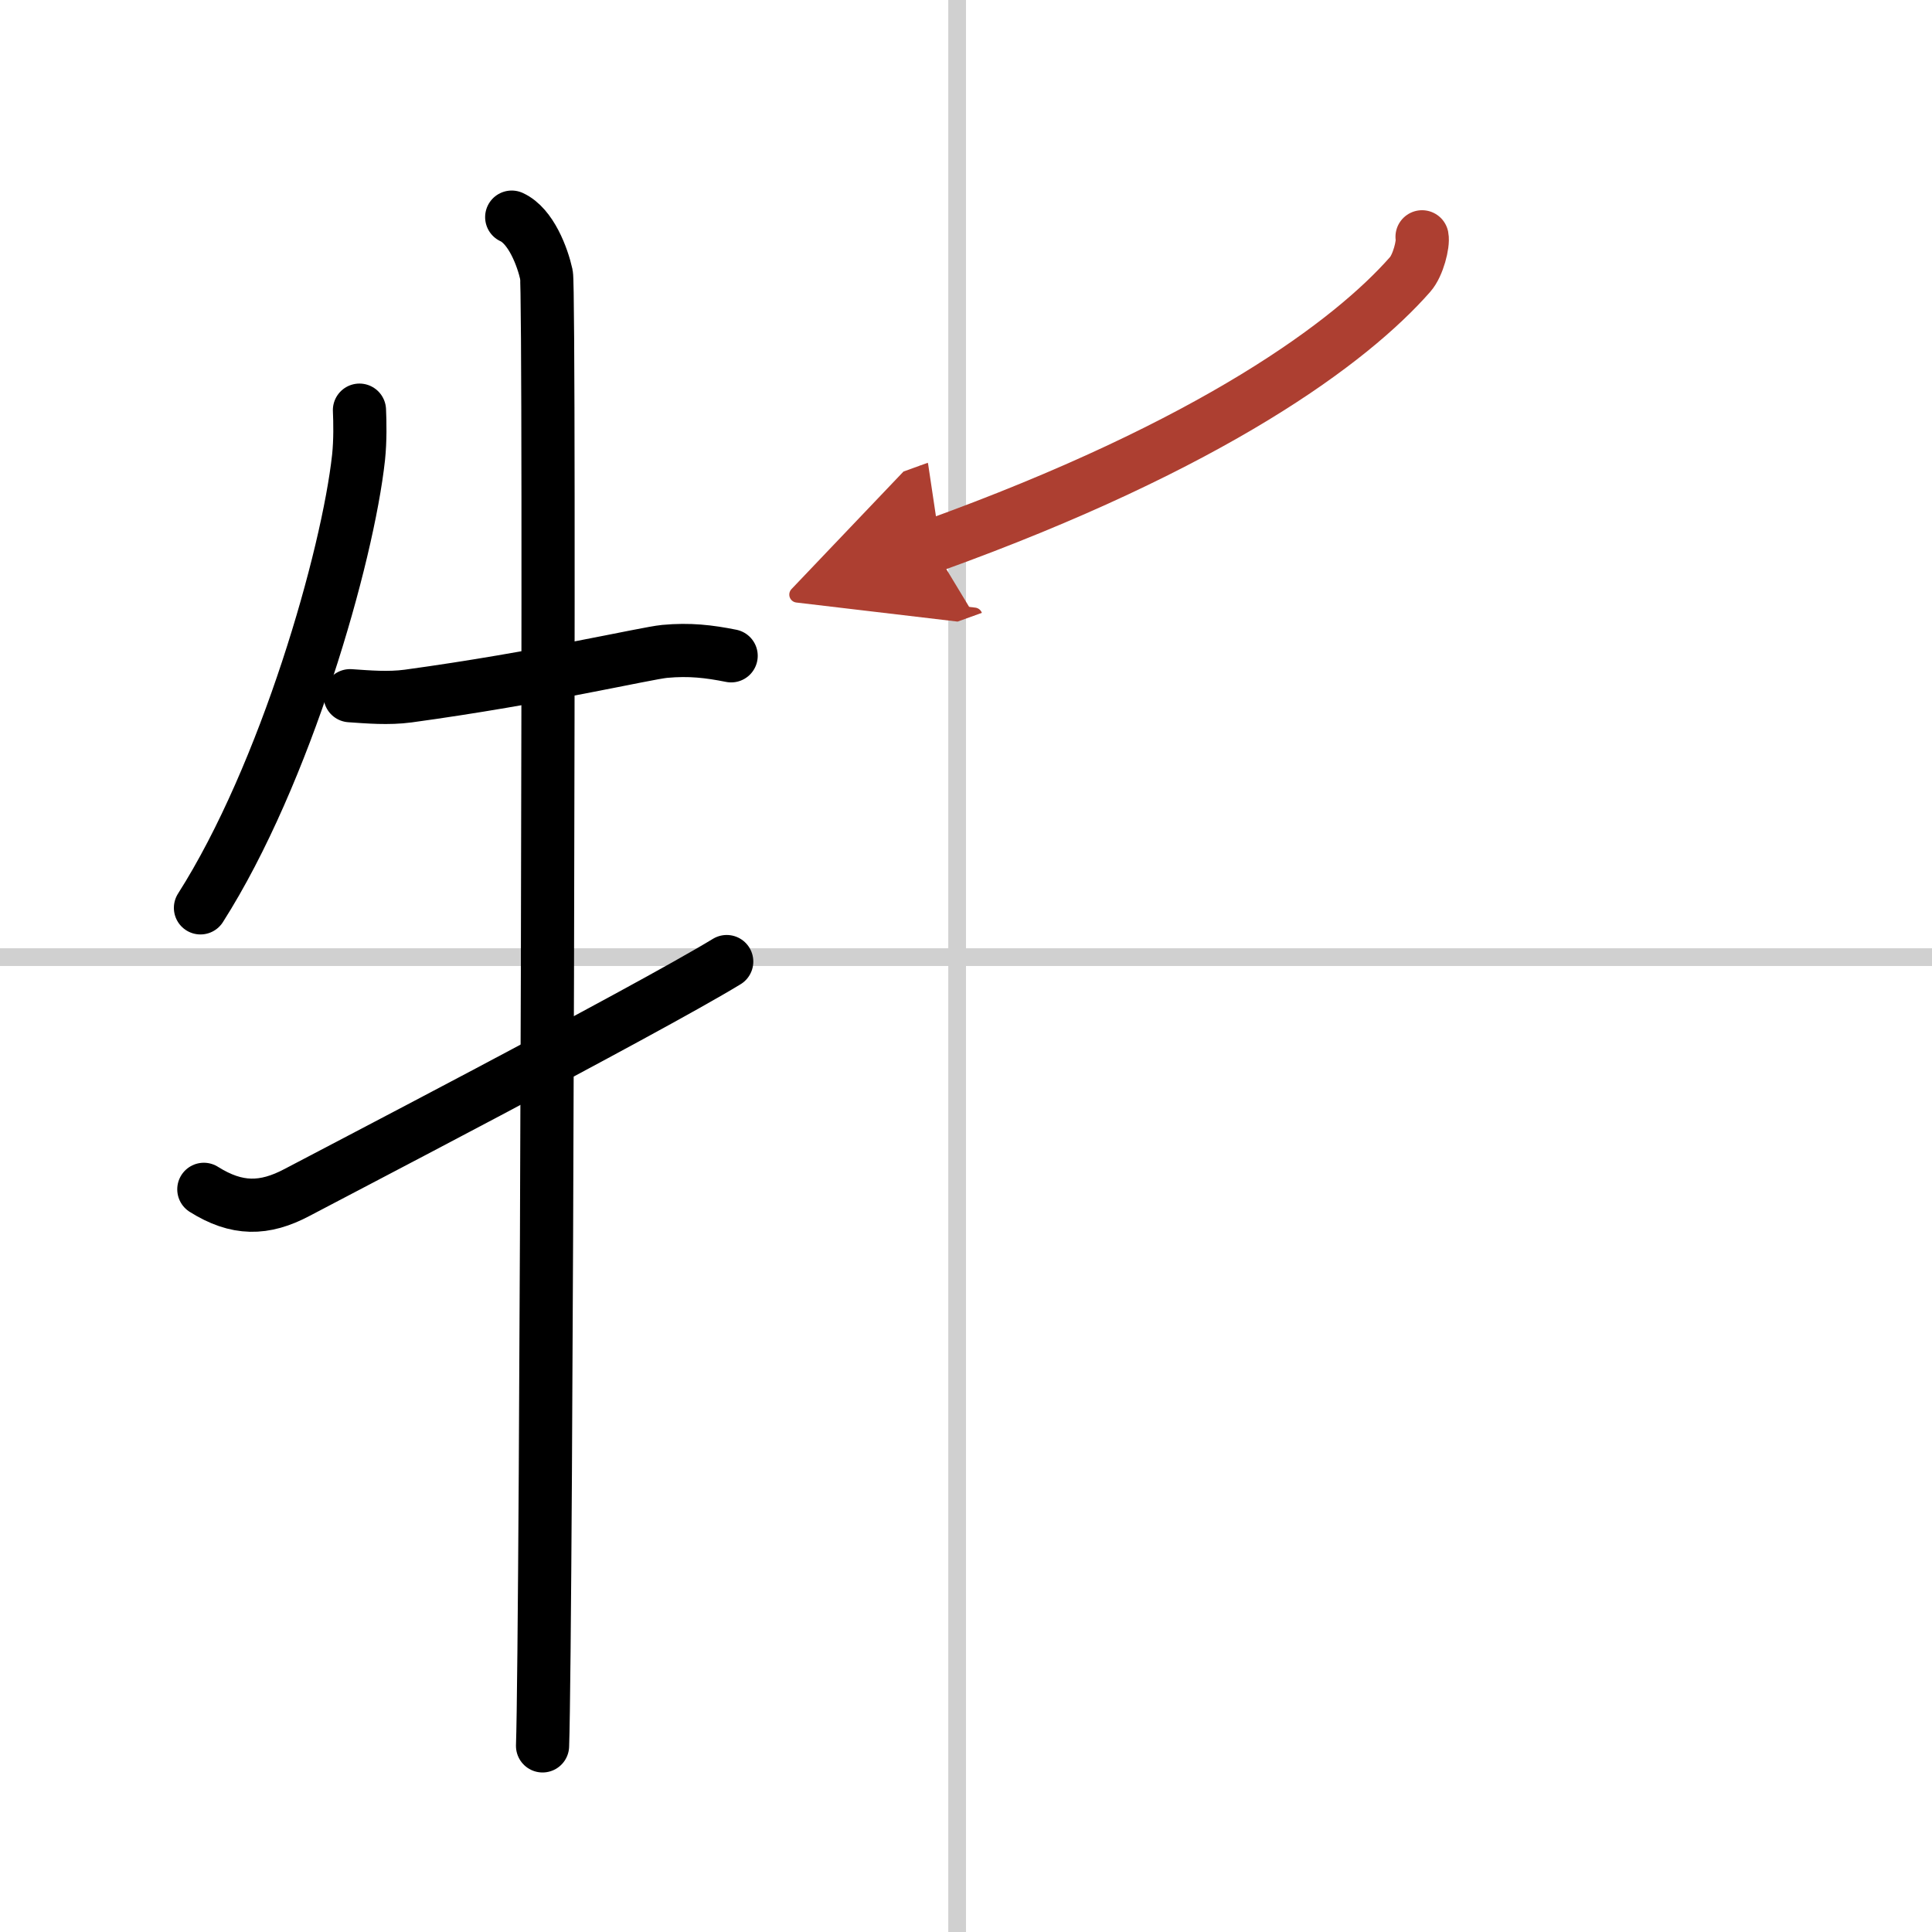<svg width="400" height="400" viewBox="0 0 109 109" xmlns="http://www.w3.org/2000/svg"><defs><marker id="a" markerWidth="4" orient="auto" refX="1" refY="5" viewBox="0 0 10 10"><polyline points="0 0 10 5 0 10 1 5" fill="#ad3f31" stroke="#ad3f31"/></marker></defs><g fill="none" stroke="#000" stroke-linecap="round" stroke-linejoin="round" stroke-width="3"><rect width="100%" height="100%" fill="#fff" stroke="#fff"/><line x1="54" x2="54" y2="109" stroke="#d0d0d0" stroke-width="1"/><line x2="109" y1="54" y2="54" stroke="#d0d0d0" stroke-width="1"/><path d="m20.28 23.14c0.03 0.66 0.05 1.71-0.05 2.66-0.61 5.6-4.12 17.89-8.92 25.42"/><path d="m19.75 39.25c1.03 0.07 2.15 0.17 3.28 0.02 7.47-1.02 13.41-2.42 14.47-2.52 1.4-0.13 2.5 0 3.75 0.25"/><path d="m28.87 12.25c1.09 0.5 1.74 2.25 1.96 3.25s0 76.75-0.22 83"/><path d="m11.5 67.1c1.86 1.17 3.41 1.16 5.27 0.17 1.1-0.59 19.58-10.19 24.23-13.02"/><path d="m80.23 13.36c0.08 0.4-0.22 1.61-0.67 2.12-3.31 3.77-11.09 9.6-26.96 15.32" marker-end="url(#a)" stroke="#ad3f31"/></g></svg>
